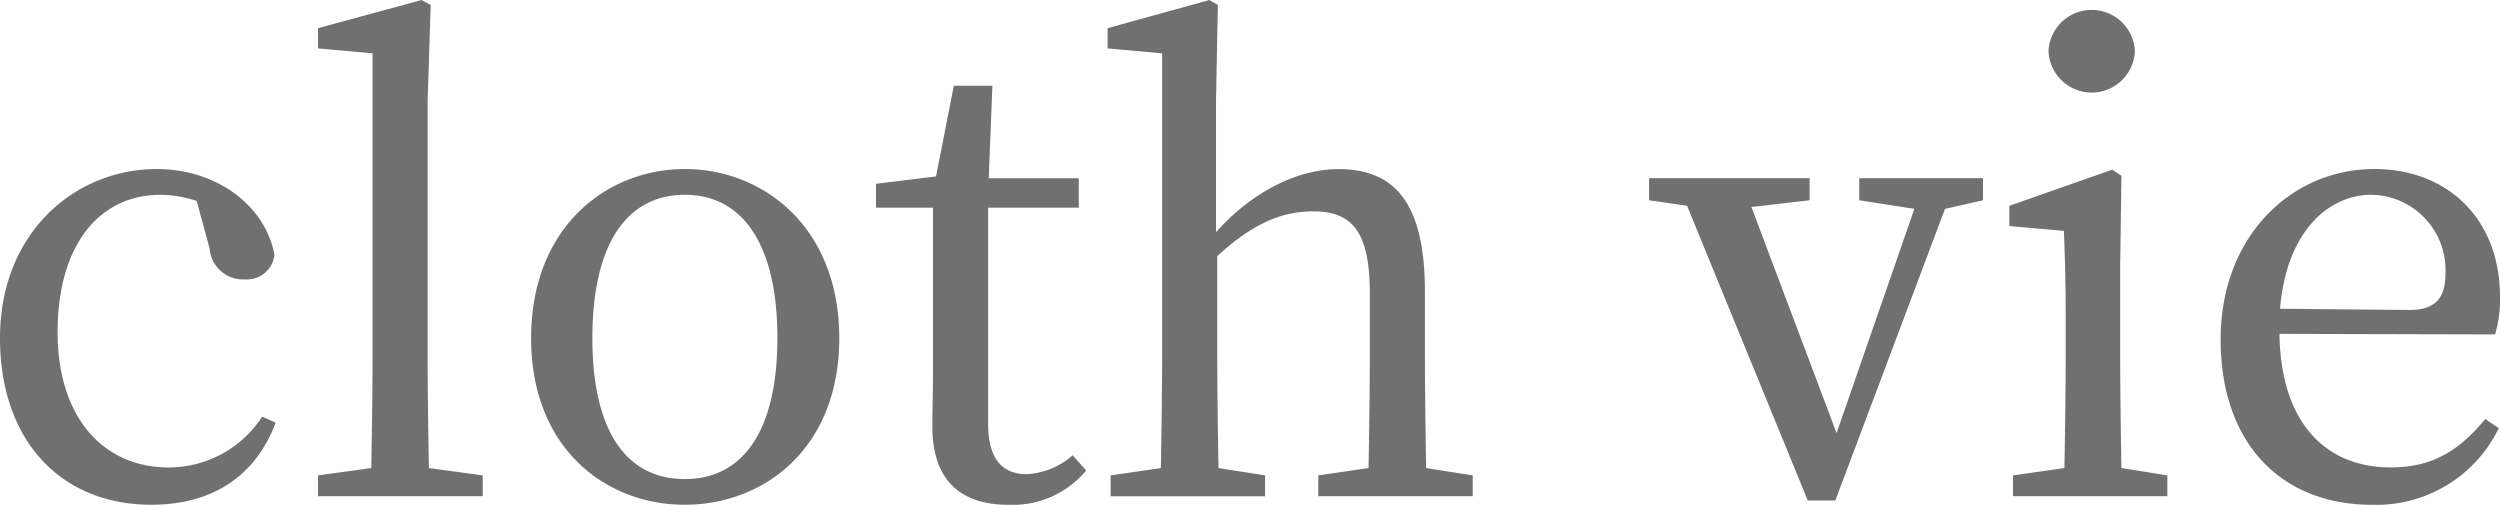 <?xml version="1.0" encoding="UTF-8"?> <svg xmlns="http://www.w3.org/2000/svg" width="198.094" height="40" viewBox="0 0 198.094 40"><path id="パス_12652" data-name="パス 12652" d="M417.548,300.46c-1.554,4.126-4.9,6.5-9.855,6.5-7.184,0-11.99-5.1-11.99-13.2,0-8.4,5.97-13.4,12.427-13.4,4.709,0,8.592,2.864,9.32,6.8a2.187,2.187,0,0,1-2.33,1.942,2.661,2.661,0,0,1-2.815-2.476l-1.019-3.738a9.317,9.317,0,0,0-2.864-.485c-4.854,0-8.155,3.98-8.155,10.874,0,6.845,3.689,10.728,8.786,10.728a8.839,8.839,0,0,0,7.427-4.029Zm16.405,4.174v1.651H420.9v-1.651l4.223-.582c.049-2.913.1-6.02.1-8.932V271.189l-4.32-.389v-1.6l8.2-2.233.728.388-.243,7.573V295.12c0,2.913.049,6.02.1,8.932Zm3.834-10.874c0-8.786,5.971-13.4,12.185-13.4,6.165,0,12.233,4.563,12.233,13.4,0,8.786-6.019,13.2-12.233,13.2C443.709,306.965,437.787,302.5,437.787,293.761Zm19.515,0c0-7.379-2.719-11.359-7.33-11.359-4.66,0-7.33,3.98-7.33,11.359,0,7.33,2.67,11.165,7.33,11.165C454.583,304.926,457.3,301.091,457.3,293.761Zm24.464,10.486a7.566,7.566,0,0,1-6.165,2.718c-3.787,0-6.02-1.942-6.02-6.214,0-1.262.048-2.427.048-4.418V283.421h-4.514v-1.893l4.757-.583,1.408-7.185h3.059l-.291,7.33h7.136v2.33H474v17.136c0,2.815,1.165,3.981,3.058,3.981a5.949,5.949,0,0,0,3.641-1.5Zm30.63.388v1.651H500.162v-1.651l3.981-.582c.049-2.67.1-6.359.1-8.932v-4.951c0-4.9-1.456-6.456-4.466-6.456-2.427,0-4.708.874-7.621,3.544v7.864c0,2.476.048,6.214.1,8.932l3.689.582v1.651H483.706v-1.651l3.981-.582c.049-2.719.1-6.456.1-8.932V271.189l-4.321-.389v-1.6l8.058-2.233.679.388-.146,7.573v10.437c2.67-3.009,6.262-5,9.709-5,4.514,0,6.844,2.767,6.844,9.709v5.048c0,2.573.049,6.262.1,8.932Zm40.433-21.8-3.01.68-8.689,23.107h-2.184l-9.563-23.35-3.01-.437v-1.748h12.719v1.748l-4.611.534,6.747,17.912,6.165-17.767-4.369-.68v-1.748h9.806Zm14.61,21.8v1.651H555.206v-1.651l4.077-.582c.049-2.719.1-6.456.1-8.932V292.3c0-2.961-.048-4.709-.145-7.039l-4.321-.388v-1.6l8.155-2.864.728.485-.1,7.087v7.136c0,2.476.049,6.214.1,8.932Zm-9.417-33.641a3.427,3.427,0,0,1,6.844,0,3.424,3.424,0,0,1-6.844,0Zm18.3,22.427c.1,7.039,3.641,10.583,8.834,10.583,3.5,0,5.583-1.554,7.476-3.835l1.068.728a10.783,10.783,0,0,1-10.049,6.068c-7.136,0-11.99-4.806-11.99-13.107,0-8.2,5.632-13.5,12.185-13.5,5.728,0,9.952,3.884,9.952,10.146a9.719,9.719,0,0,1-.389,2.961Zm10.291-1.893c2.33,0,2.864-1.213,2.864-2.961A5.959,5.959,0,0,0,583.6,282.4c-3.252,0-6.7,2.718-7.233,9.029Z" transform="translate(-395.703 -266.965)" fill="#707070"></path></svg> 